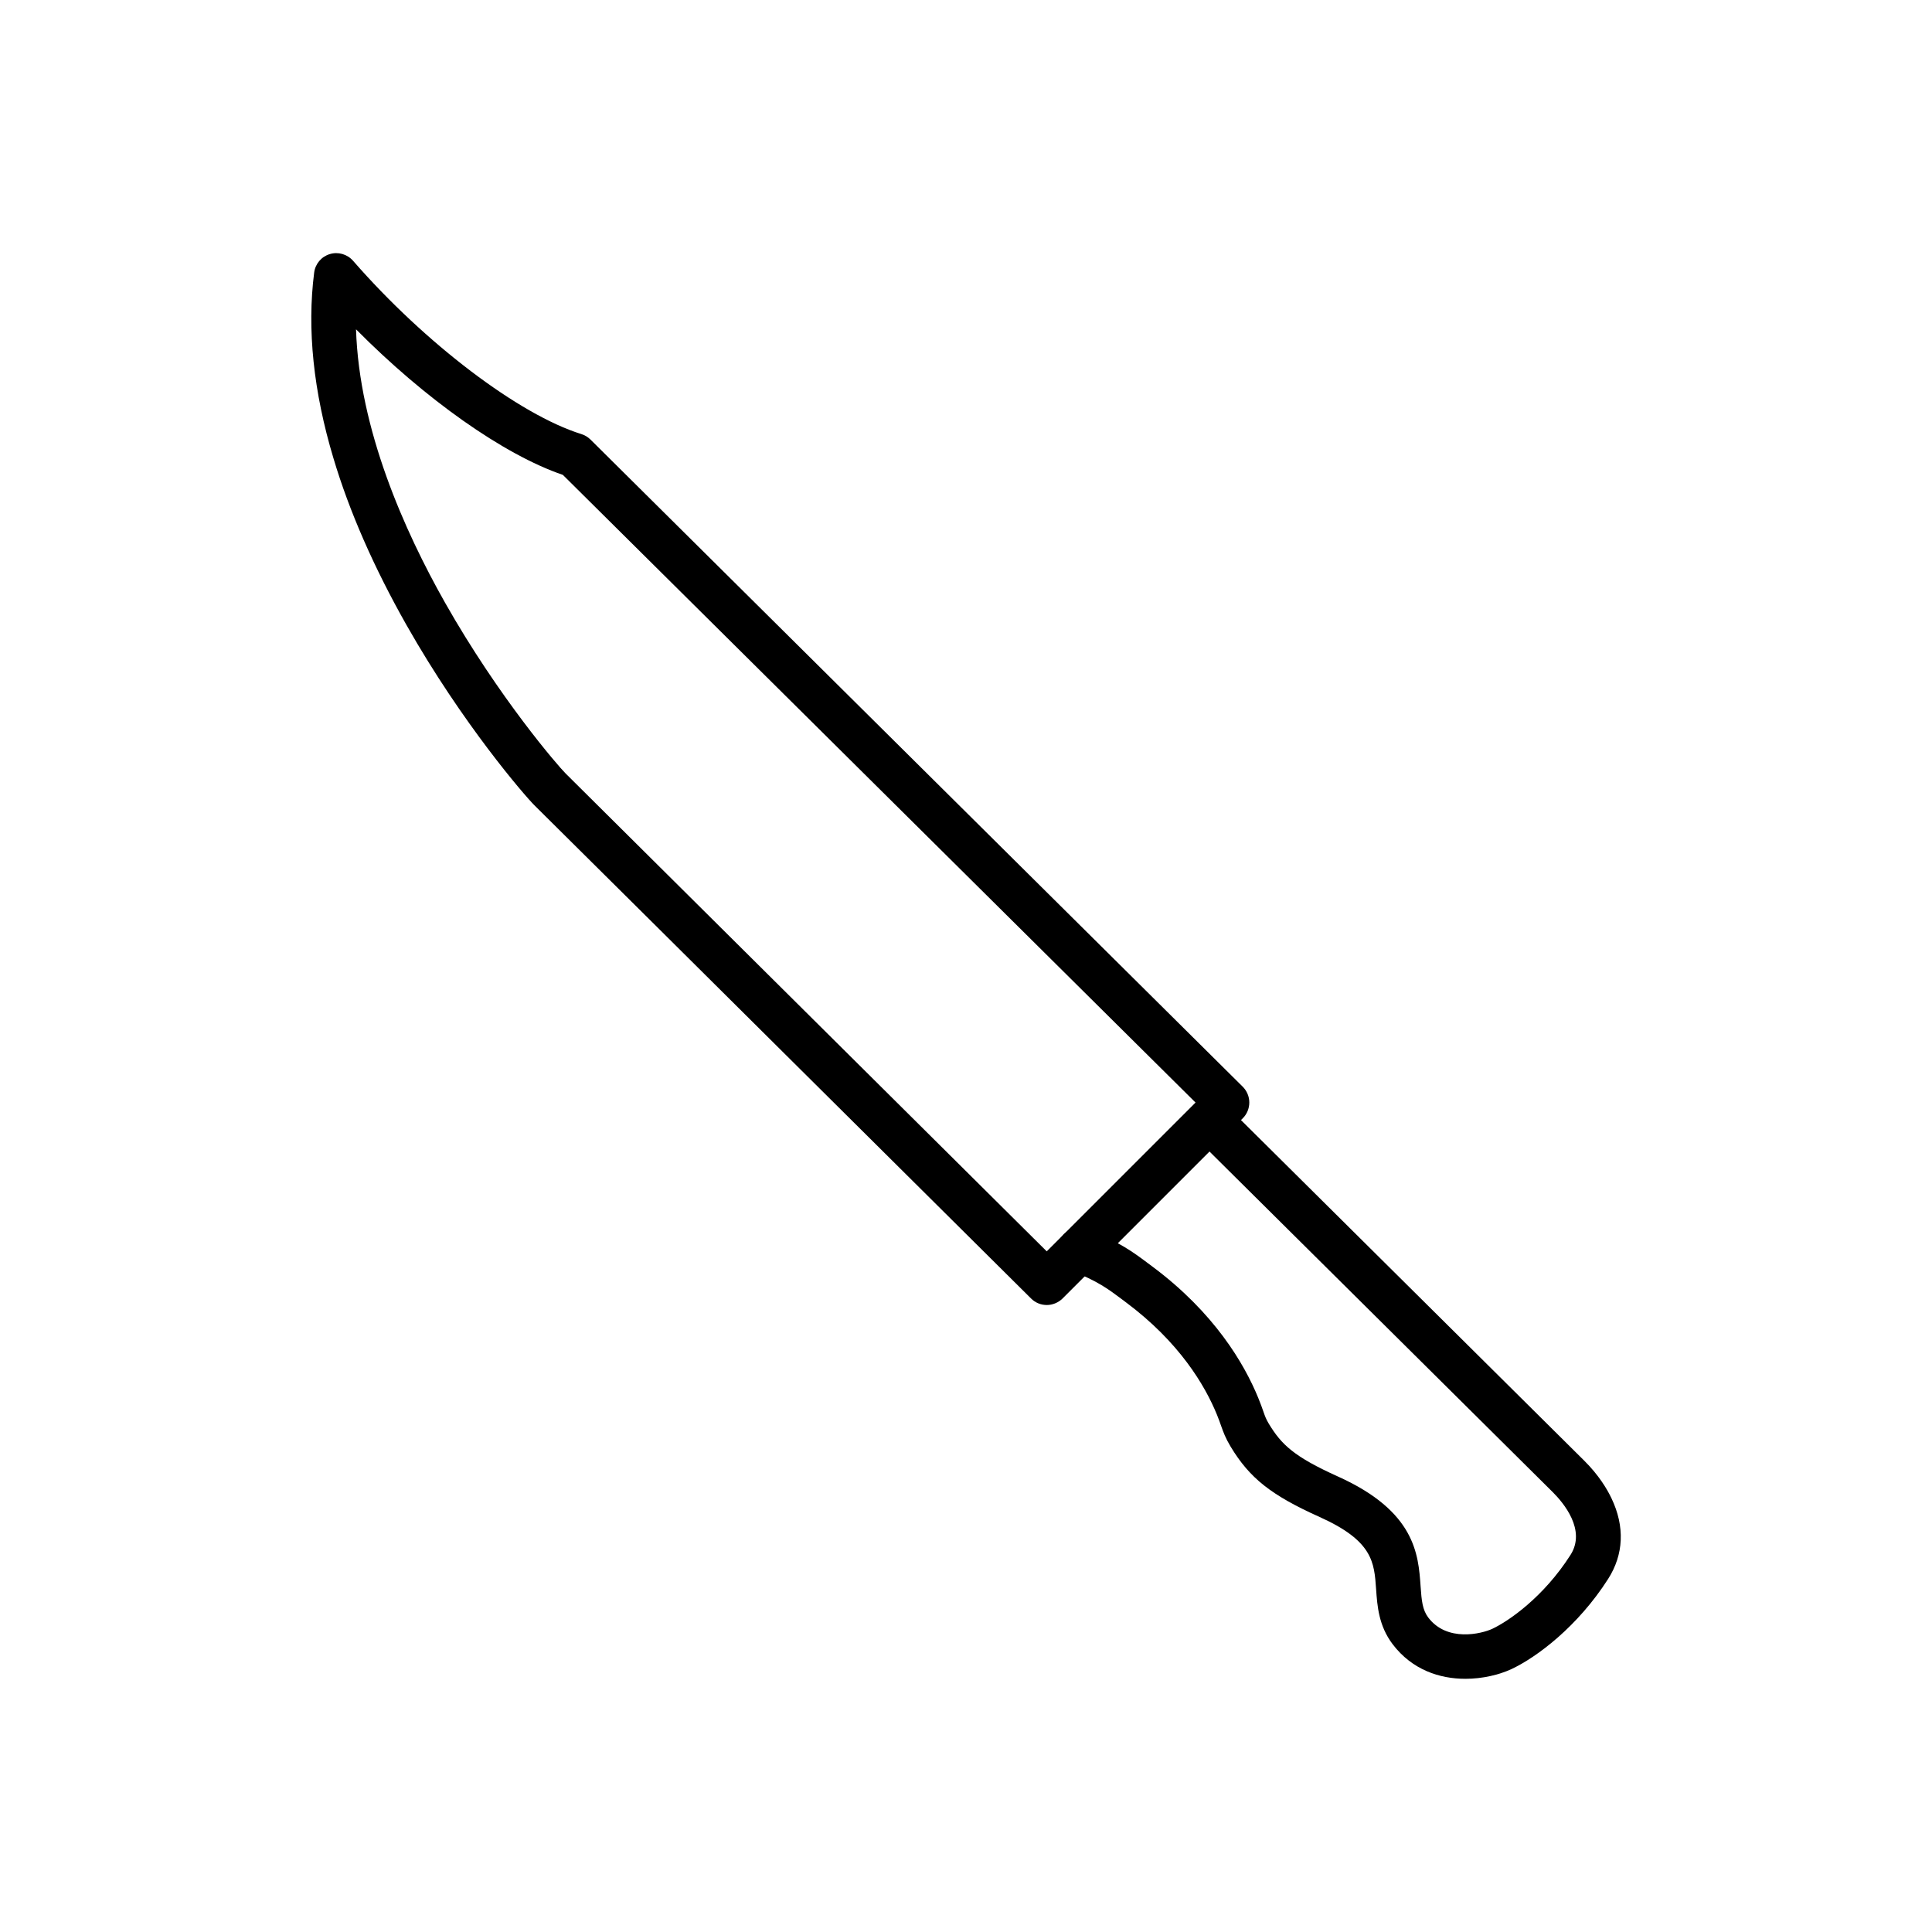 <?xml version="1.0" encoding="UTF-8"?>
<!-- Uploaded to: SVG Repo, www.svgrepo.com, Generator: SVG Repo Mixer Tools -->
<svg fill="#000000" width="800px" height="800px" version="1.1" viewBox="144 144 512 512" xmlns="http://www.w3.org/2000/svg">
 <g>
  <path d="m421.4 489.84c-1.5 0-3-0.566-4.156-1.723-19.039-18.895-42.852-42.535-65.855-65.41-23-22.852-46.766-46.469-65.805-65.336-2.41-2.41-18.965-21.426-33.898-47.797-8.586-15.18-15.105-30.012-19.312-44.109-5.316-17.691-7.035-34.246-5.117-49.23 0.297-2.312 1.918-4.231 4.133-4.894 2.215-0.688 4.648 0.023 6.176 1.77 19.113 21.918 44.008 40.785 60.516 45.93 0.91 0.27 1.723 0.789 2.41 1.453l172.84 171.49c1.105 1.105 1.746 2.609 1.746 4.184 0 1.574-0.613 3.074-1.723 4.184l-47.773 47.773c-1.156 1.125-2.68 1.719-4.18 1.719zm-183.05-258.57c0.836 26.52 12.816 53.406 23.59 72.445 14.27 25.195 30.062 43.398 31.957 45.266 19.016 18.867 42.805 42.508 65.805 65.363 21.379 21.23 43.395 43.125 61.695 61.277l39.434-39.434-167.67-166.34c-15.719-5.363-36.531-20.125-54.809-38.574z"/>
  <path d="m532.32 588.9c-6.742 0-14.07-2.336-19.262-9.176-3.691-4.894-4.059-10.062-4.379-14.613-0.492-7.133-0.887-12.766-14.957-19.09-12.816-5.758-18.547-10.281-23.59-18.648-1.379-2.289-1.895-3.766-2.508-5.461-0.297-0.836-0.613-1.77-1.133-3.027-3.172-7.75-9.938-19.211-24.184-29.816-0.367-0.27-0.738-0.543-1.082-0.812-3.543-2.656-6.32-4.746-13.309-7.504-3.027-1.207-4.527-4.625-3.32-7.652 1.207-3.027 4.625-4.527 7.652-3.32 8.461 3.344 12.152 6.125 16.062 9.055 0.344 0.27 0.688 0.516 1.059 0.789 16.41 12.227 24.328 25.684 28.07 34.809 0.641 1.551 1.031 2.68 1.352 3.59 0.492 1.426 0.715 2.016 1.453 3.273 3.371 5.559 6.668 8.734 18.328 13.996 20.516 9.227 21.305 20.664 21.895 29.027 0.27 3.961 0.516 6.297 2.016 8.316 4.992 6.617 14.168 4.328 16.973 3.027 4.356-2.043 13.629-8.438 20.738-19.582 4.231-6.617-1.871-13.824-4.676-16.629l-95.031-94.293c-2.312-2.289-2.336-6.027-0.023-8.34 2.289-2.312 6.027-2.336 8.34-0.023l95.031 94.293c3.887 3.863 6.078 7.551 7.231 9.988 3.566 7.477 3.246 14.883-0.91 21.379-7.996 12.52-18.844 20.715-25.684 23.91-3.199 1.453-7.531 2.535-12.152 2.535z"/>
 </g>
</svg>